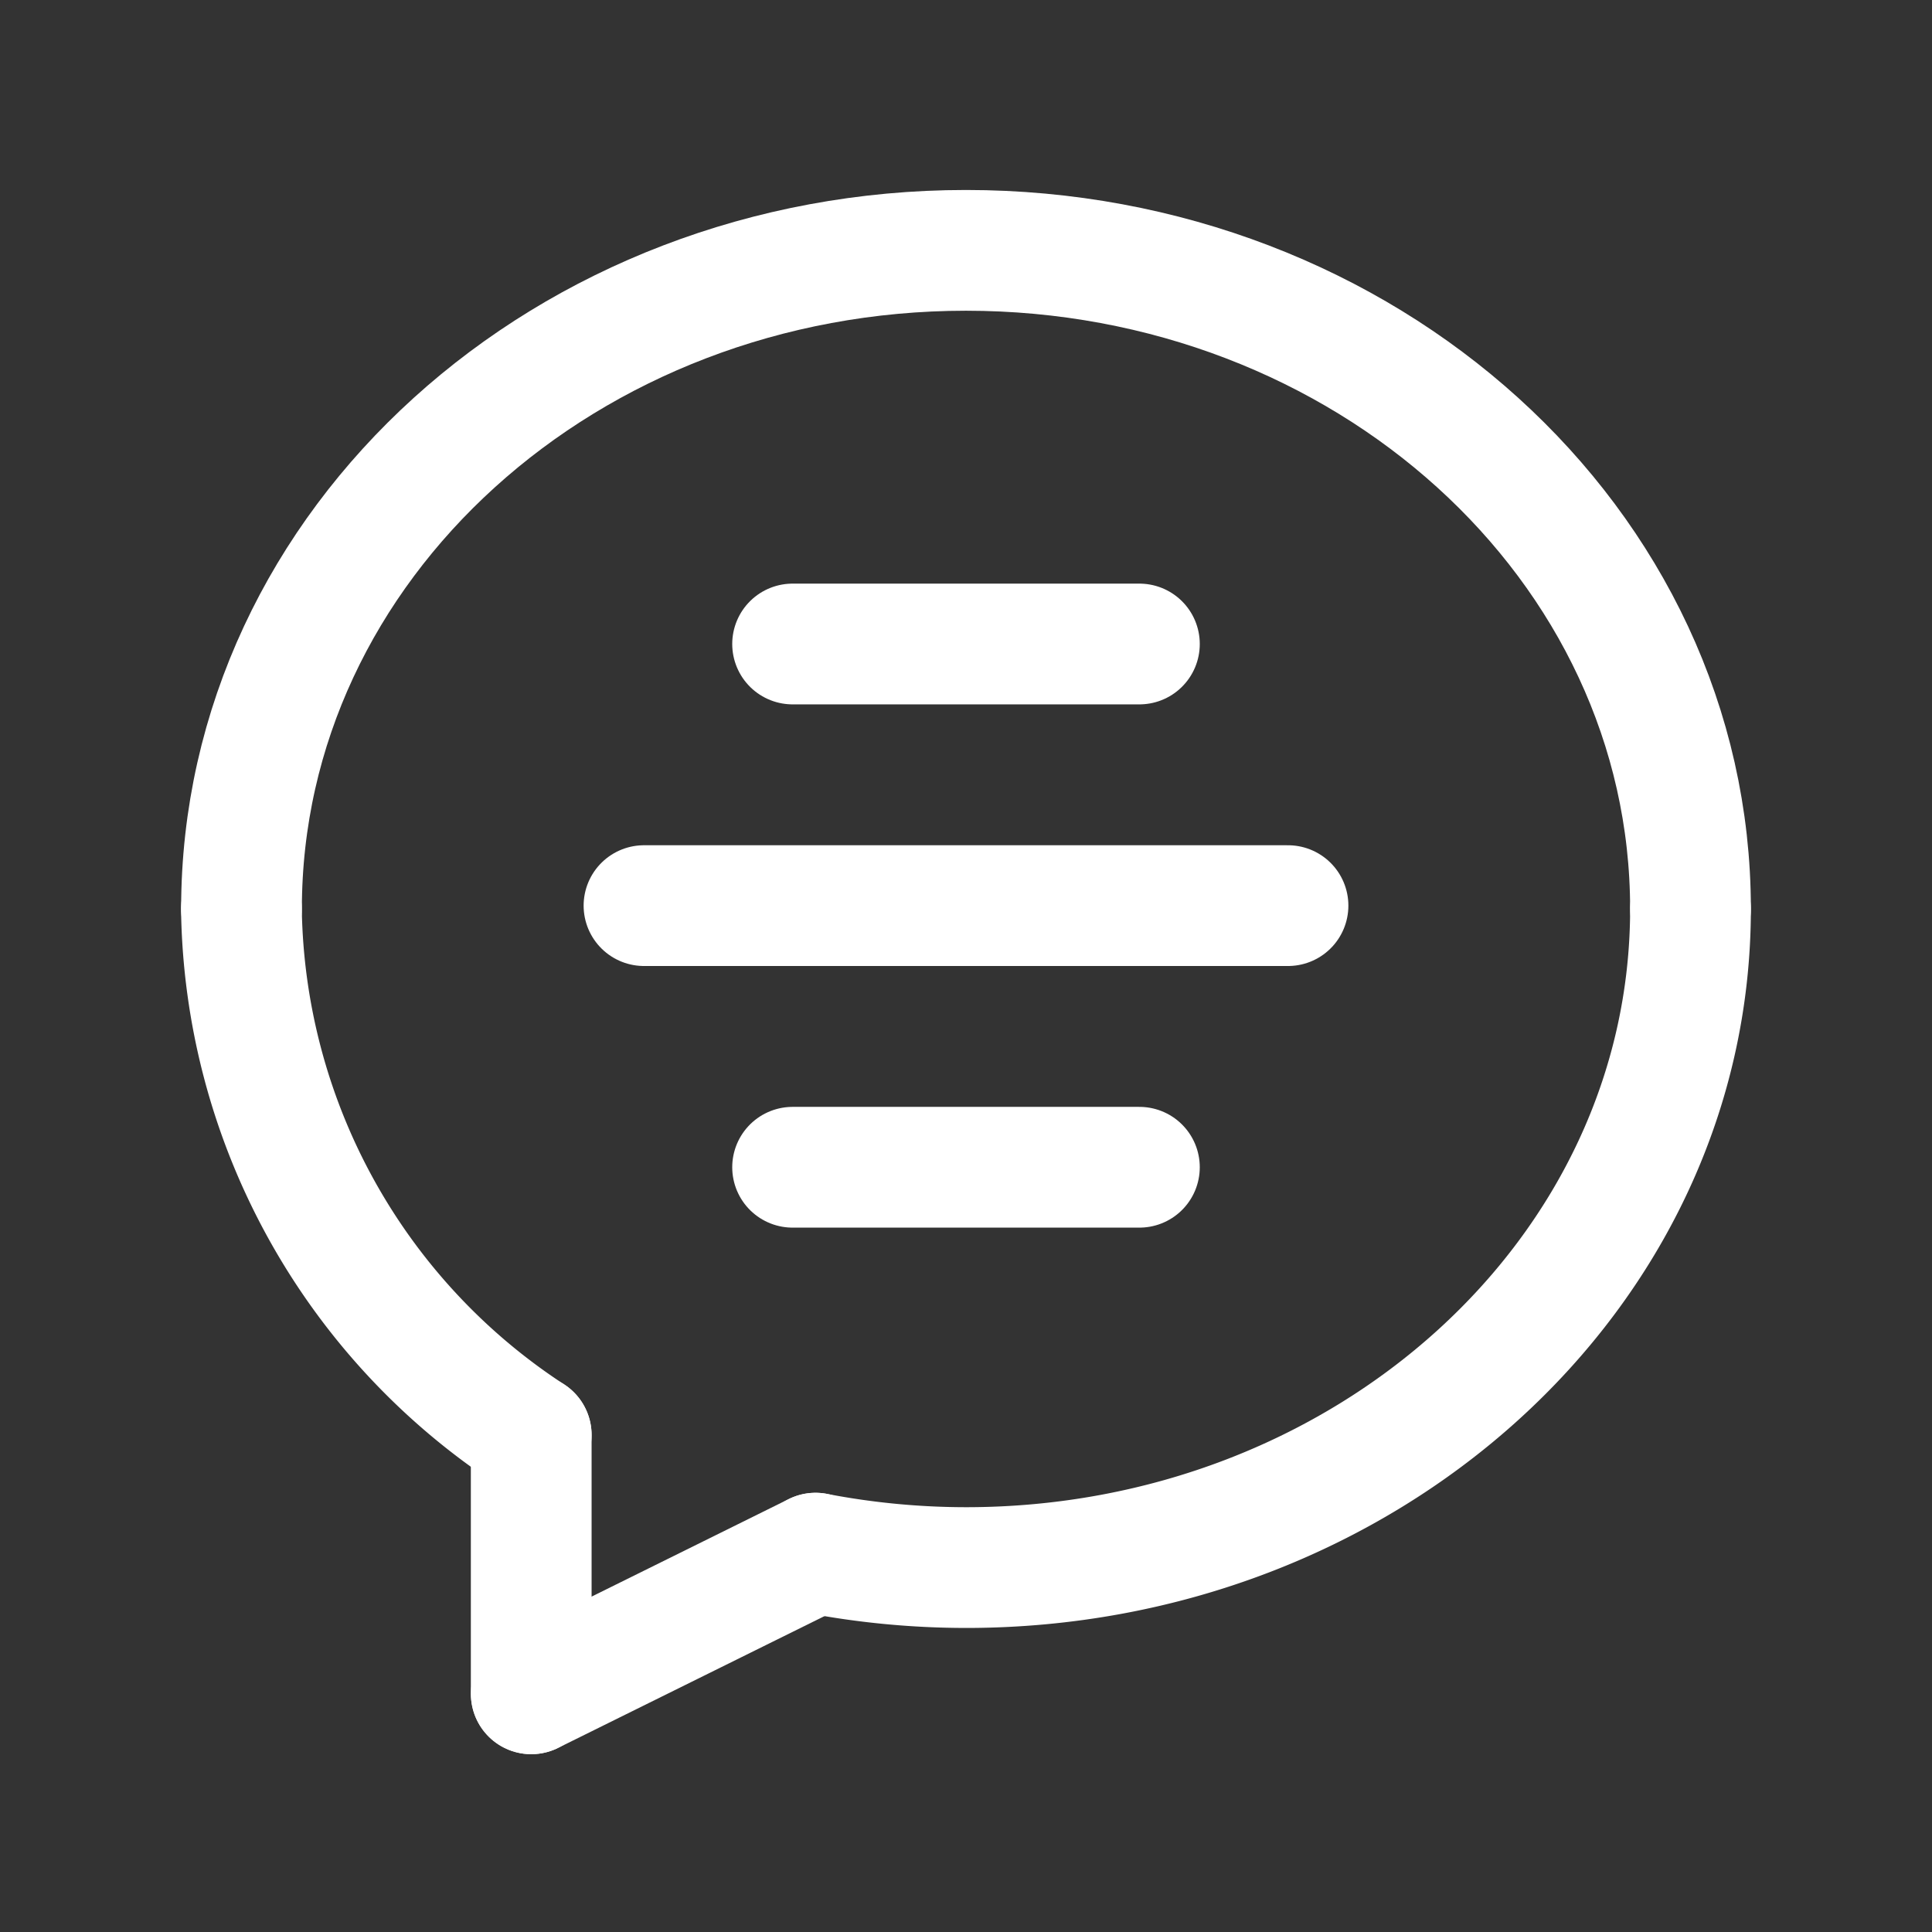 <svg xmlns="http://www.w3.org/2000/svg" width="24" height="24" viewBox="0 0 24 24">
  <rect x="0" y="0" width="24" height="24" fill="#333333" stroke="none"/>
  <g id="Grupo_333" data-name="Grupo 333" transform="translate(-555.189 -5823.744)">
    <rect id="Retângulo_107" data-name="Retângulo 107" width="24" height="24" transform="translate(555.189 5823.744)" fill="none"/>
    <g id="Grupo_22" data-name="Grupo 22">
      <g id="Grupo_21" data-name="Grupo 21">
        <rect id="Retângulo_108" data-name="Retângulo 108" width="24" height="24" transform="translate(555.189 5823.744)" fill="none"/>
      </g>
      <g id="Grupo_268" data-name="Grupo 268">
        <line id="Linha_21" data-name="Linha 21" x2="4.308" transform="translate(565.035 5838.244)" fill="none" stroke="#fff" stroke-linecap="round" stroke-linejoin="round" stroke-width="1.5"/>
        <line id="Linha_22" data-name="Linha 22" x2="8" transform="translate(563.189 5834.994)" fill="none" stroke="#fff" stroke-linecap="round" stroke-linejoin="round" stroke-width="1.5"/>
        <line id="Linha_23" data-name="Linha 23" x2="4.308" transform="translate(565.035 5831.744)" fill="none" stroke="#fff" stroke-linecap="round" stroke-linejoin="round" stroke-width="1.5"/>
        <g id="Grupo_20" data-name="Grupo 20">
          <g id="Grupo_19" data-name="Grupo 19">
            <path id="Caminho_58" data-name="Caminho 58" d="M576.189,5835.035c0,4.539-4.048,8.182-9,8.182a9.919,9.919,0,0,1-1.869-.179" fill="none" stroke="#fff" stroke-linecap="round" stroke-linejoin="round" stroke-width="1.5"/>
            <path id="Caminho_59" data-name="Caminho 59" d="M561.788,5841.57a7.934,7.934,0,0,1-3.6-6.535" fill="none" stroke="#fff" stroke-linecap="round" stroke-linejoin="round" stroke-width="1.5"/>
            <path id="Caminho_60" data-name="Caminho 60" d="M561.788,5841.57c0,.854,0,2.006,0,3.215" fill="none" stroke="#fff" stroke-linecap="round" stroke-linejoin="round" stroke-width="1.5"/>
          </g>
          <path id="Caminho_61" data-name="Caminho 61" d="M558.189,5835.035c0-4.539,4.048-8.181,9-8.181s9,3.642,9,8.181" fill="none" stroke="#fff" stroke-linecap="round" stroke-linejoin="round" stroke-width="1.5"/>
          <line id="Linha_24" data-name="Linha 24" x1="3.531" y2="1.747" transform="translate(561.789 5843.038)" fill="none" stroke="#fff" stroke-linecap="round" stroke-linejoin="round" stroke-width="1.5"/>
        </g>
      </g>
    </g>
  </g>
</svg>
